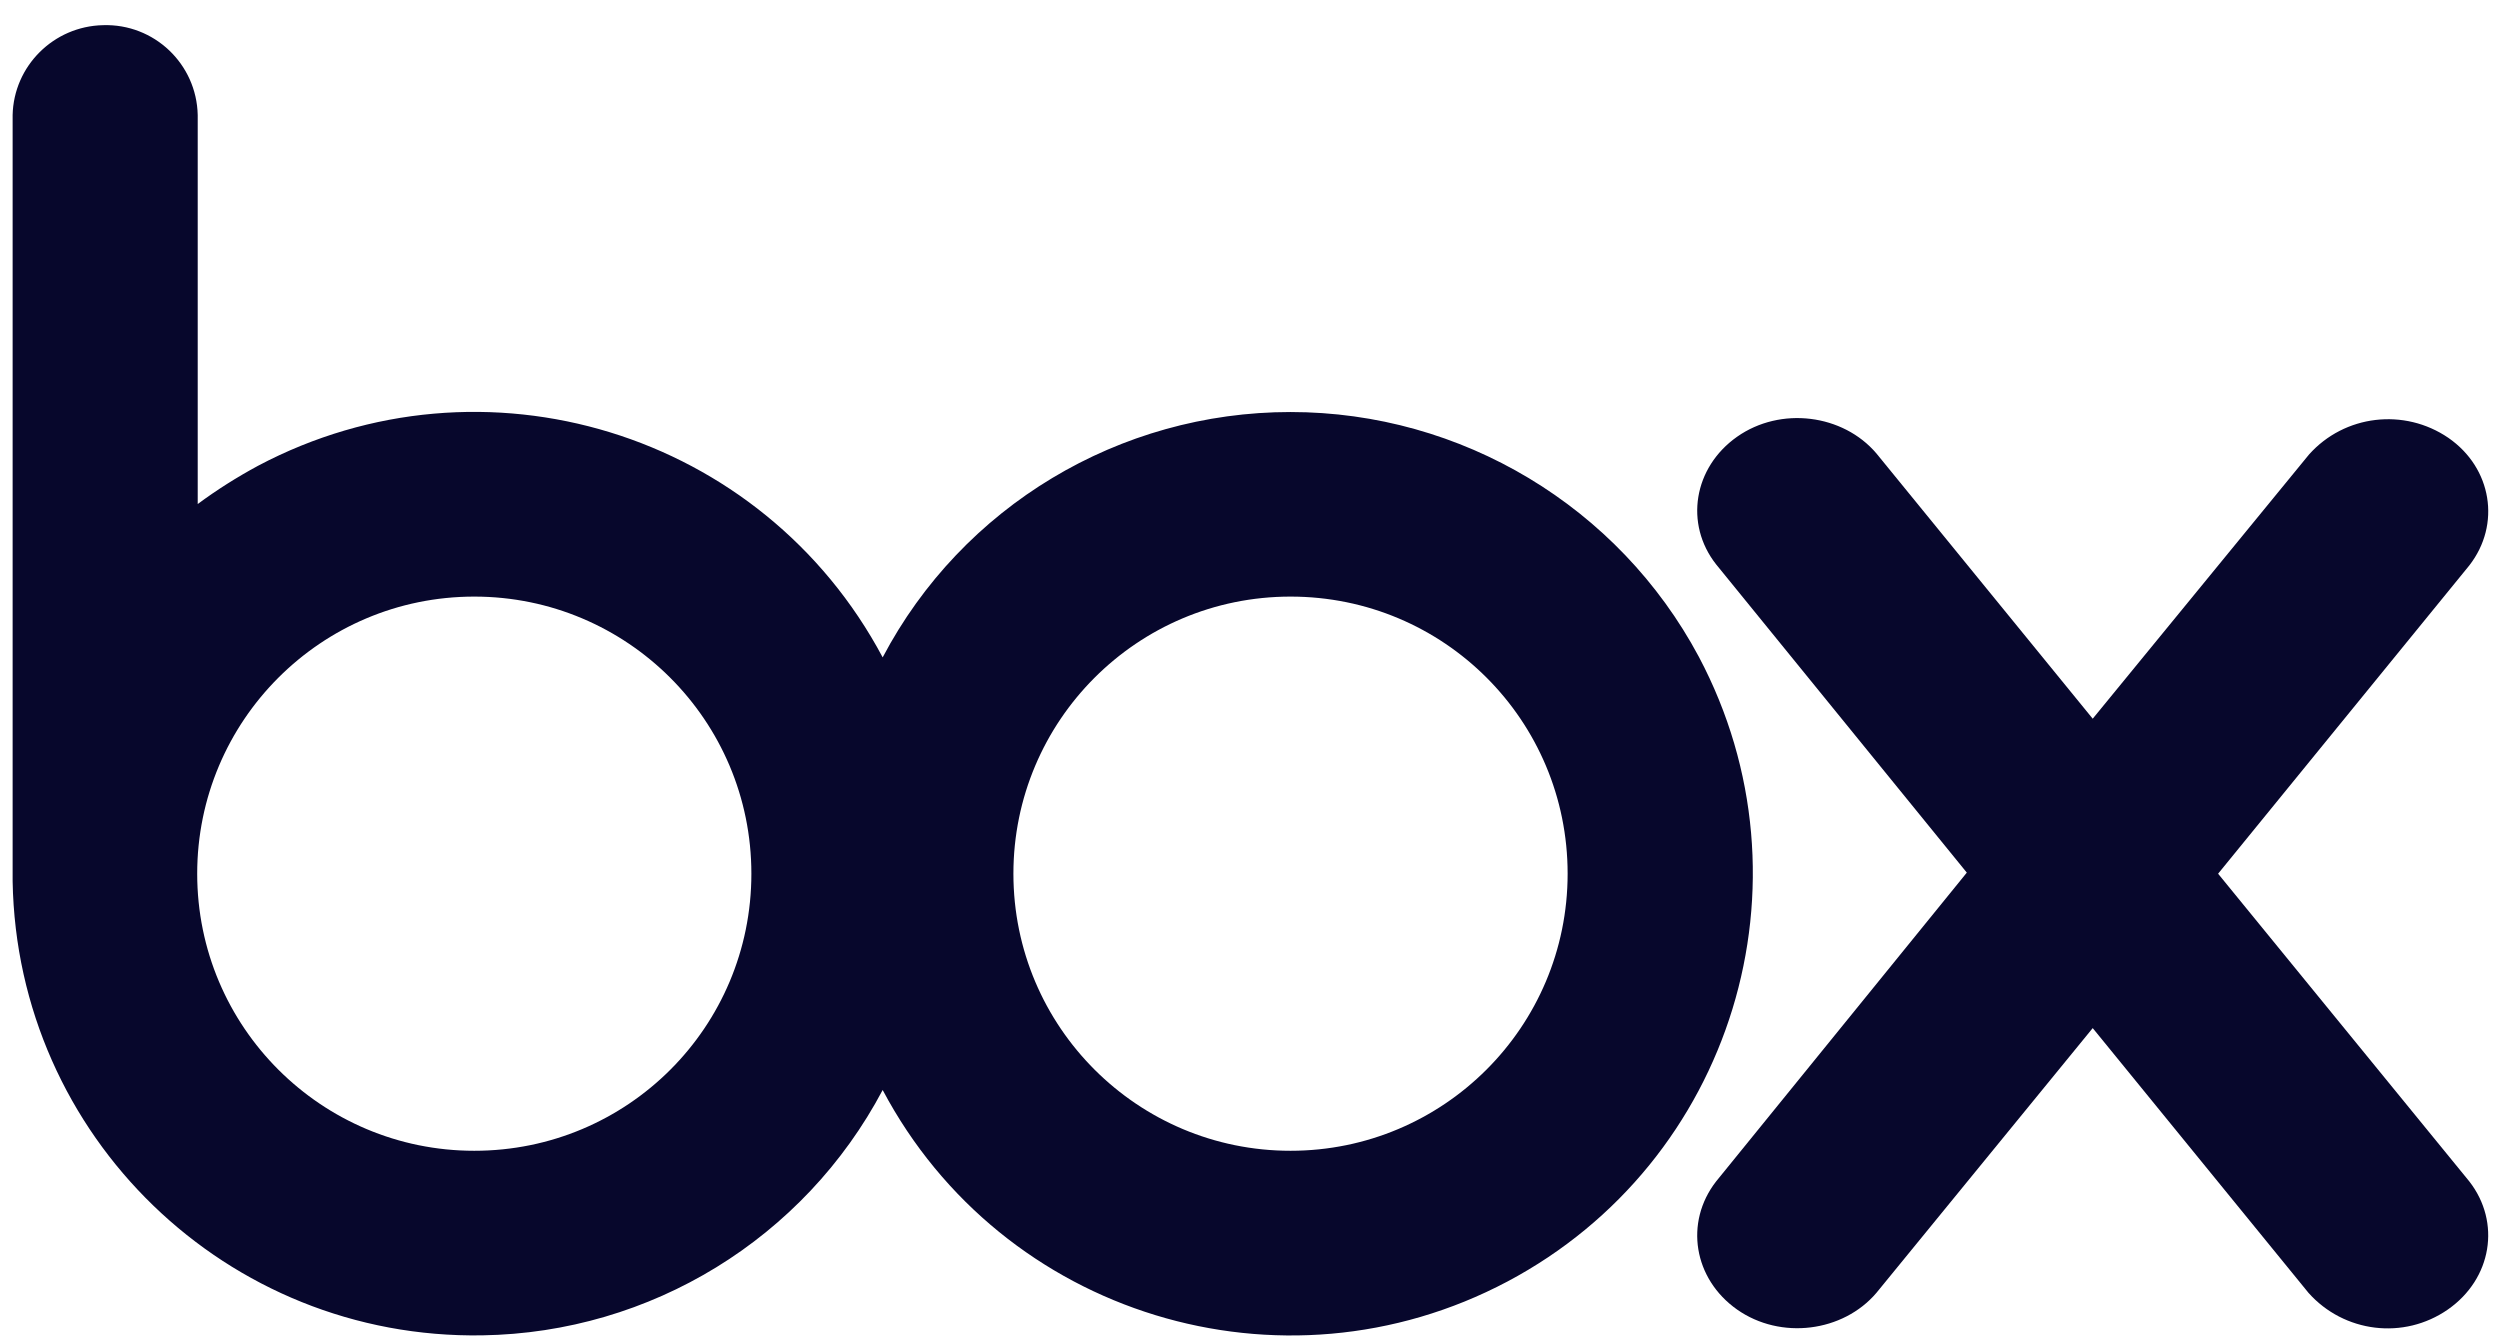 <svg width="58" height="31" viewBox="0 0 58 31" fill="none" xmlns="http://www.w3.org/2000/svg">
<path d="M29.94 9.559C25.97 9.559 22.325 11.744 20.478 15.251C17.694 10.021 11.216 8.036 5.985 10.807C5.498 11.07 5.024 11.369 4.587 11.694V2.669C4.562 1.483 3.576 0.546 2.39 0.584C1.242 0.609 0.318 1.533 0.293 2.669V20.444C0.393 26.361 5.261 31.08 11.191 30.98C15.098 30.918 18.655 28.733 20.478 25.288C23.249 30.518 29.74 32.503 34.971 29.732C40.201 26.96 42.186 20.469 39.414 15.239C37.554 11.756 33.91 9.559 29.94 9.559ZM11.003 26.698C7.458 26.698 4.575 23.827 4.575 20.27C4.575 16.724 7.446 13.841 11.003 13.841C14.549 13.841 17.432 16.712 17.432 20.27C17.432 23.827 14.561 26.698 11.003 26.698ZM29.94 26.698C26.395 26.698 23.511 23.827 23.511 20.27C23.511 16.724 26.382 13.841 29.94 13.841C33.498 13.841 36.369 16.712 36.369 20.27C36.369 23.827 33.485 26.698 29.94 26.698Z" fill="#07072C"/>
<path d="M57.289 27.41L51.46 20.27L57.289 13.117C58.026 12.168 57.813 10.857 56.802 10.158C55.779 9.459 54.393 9.622 53.569 10.545L48.551 16.674L43.533 10.52C42.759 9.609 41.311 9.422 40.3 10.133C39.289 10.845 39.077 12.156 39.813 13.092L45.63 20.245L39.813 27.41C39.077 28.358 39.289 29.669 40.3 30.381C41.311 31.092 42.759 30.905 43.533 29.994L48.551 23.852L53.557 29.994C54.381 30.918 55.766 31.092 56.79 30.381C57.813 29.669 58.026 28.358 57.289 27.41Z" fill="#07072C"/>
</svg>
